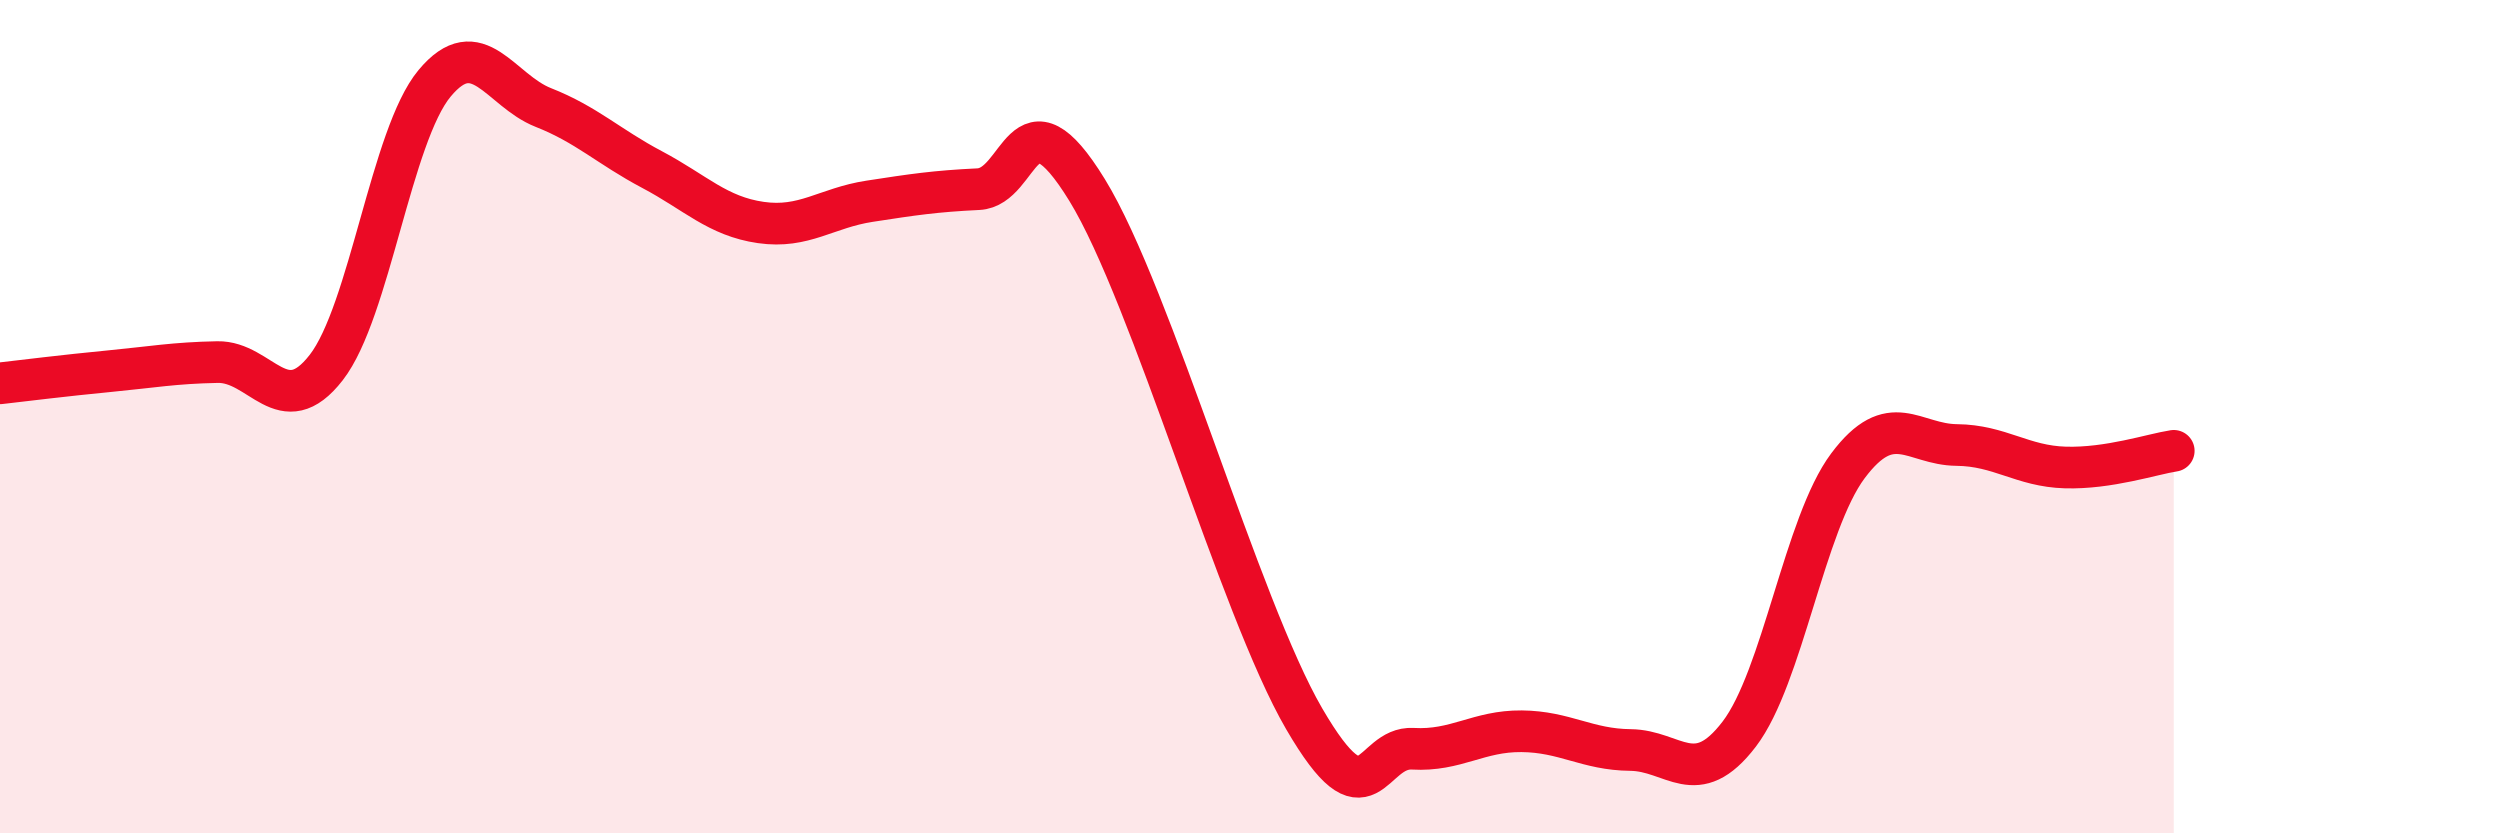 
    <svg width="60" height="20" viewBox="0 0 60 20" xmlns="http://www.w3.org/2000/svg">
      <path
        d="M 0,9.2 C 0.52,9.14 1.57,9.01 2.61,8.91 C 3.65,8.81 4.18,8.71 5.22,8.69 C 6.26,8.67 6.79,10.16 7.83,8.82 C 8.87,7.48 9.39,3.25 10.43,2 C 11.47,0.75 12,2.17 13.04,2.58 C 14.08,2.99 14.61,3.52 15.65,4.07 C 16.69,4.62 17.22,5.19 18.26,5.34 C 19.3,5.49 19.83,4.99 20.87,4.83 C 21.91,4.67 22.44,4.59 23.48,4.54 C 24.52,4.49 24.53,2.02 26.09,4.56 C 27.65,7.1 29.74,14.57 31.3,17.25 C 32.86,19.93 32.87,17.91 33.91,17.97 C 34.95,18.03 35.48,17.54 36.52,17.55 C 37.56,17.56 38.09,17.99 39.13,18 C 40.17,18.01 40.7,18.98 41.74,17.62 C 42.78,16.26 43.31,12.57 44.35,11.18 C 45.39,9.79 45.92,10.67 46.96,10.68 C 48,10.69 48.53,11.19 49.57,11.22 C 50.61,11.25 51.65,10.9 52.17,10.82L52.17 20L0 20Z"
        fill="#EB0A25"
        opacity="0.1"
        stroke-linecap="round"
        stroke-linejoin="round"
      />
      <path
        d="M 0,9.2 C 0.52,9.14 1.57,9.01 2.61,8.91 C 3.65,8.81 4.18,8.71 5.22,8.69 C 6.26,8.67 6.79,10.16 7.83,8.82 C 8.87,7.48 9.39,3.25 10.43,2 C 11.47,0.75 12,2.17 13.04,2.58 C 14.08,2.99 14.61,3.52 15.65,4.07 C 16.69,4.62 17.22,5.19 18.26,5.34 C 19.3,5.49 19.83,4.99 20.87,4.83 C 21.91,4.67 22.44,4.59 23.48,4.54 C 24.52,4.49 24.53,2.02 26.09,4.56 C 27.65,7.1 29.74,14.57 31.3,17.25 C 32.86,19.93 32.87,17.91 33.91,17.97 C 34.95,18.03 35.48,17.54 36.52,17.55 C 37.56,17.56 38.09,17.99 39.13,18 C 40.17,18.01 40.7,18.98 41.74,17.62 C 42.78,16.26 43.31,12.57 44.35,11.18 C 45.39,9.79 45.92,10.67 46.96,10.68 C 48,10.69 48.53,11.19 49.57,11.22 C 50.61,11.25 51.65,10.9 52.17,10.82"
        stroke="#EB0A25"
        stroke-width="1"
        fill="none"
        stroke-linecap="round"
        stroke-linejoin="round"
      />
    </svg>
  